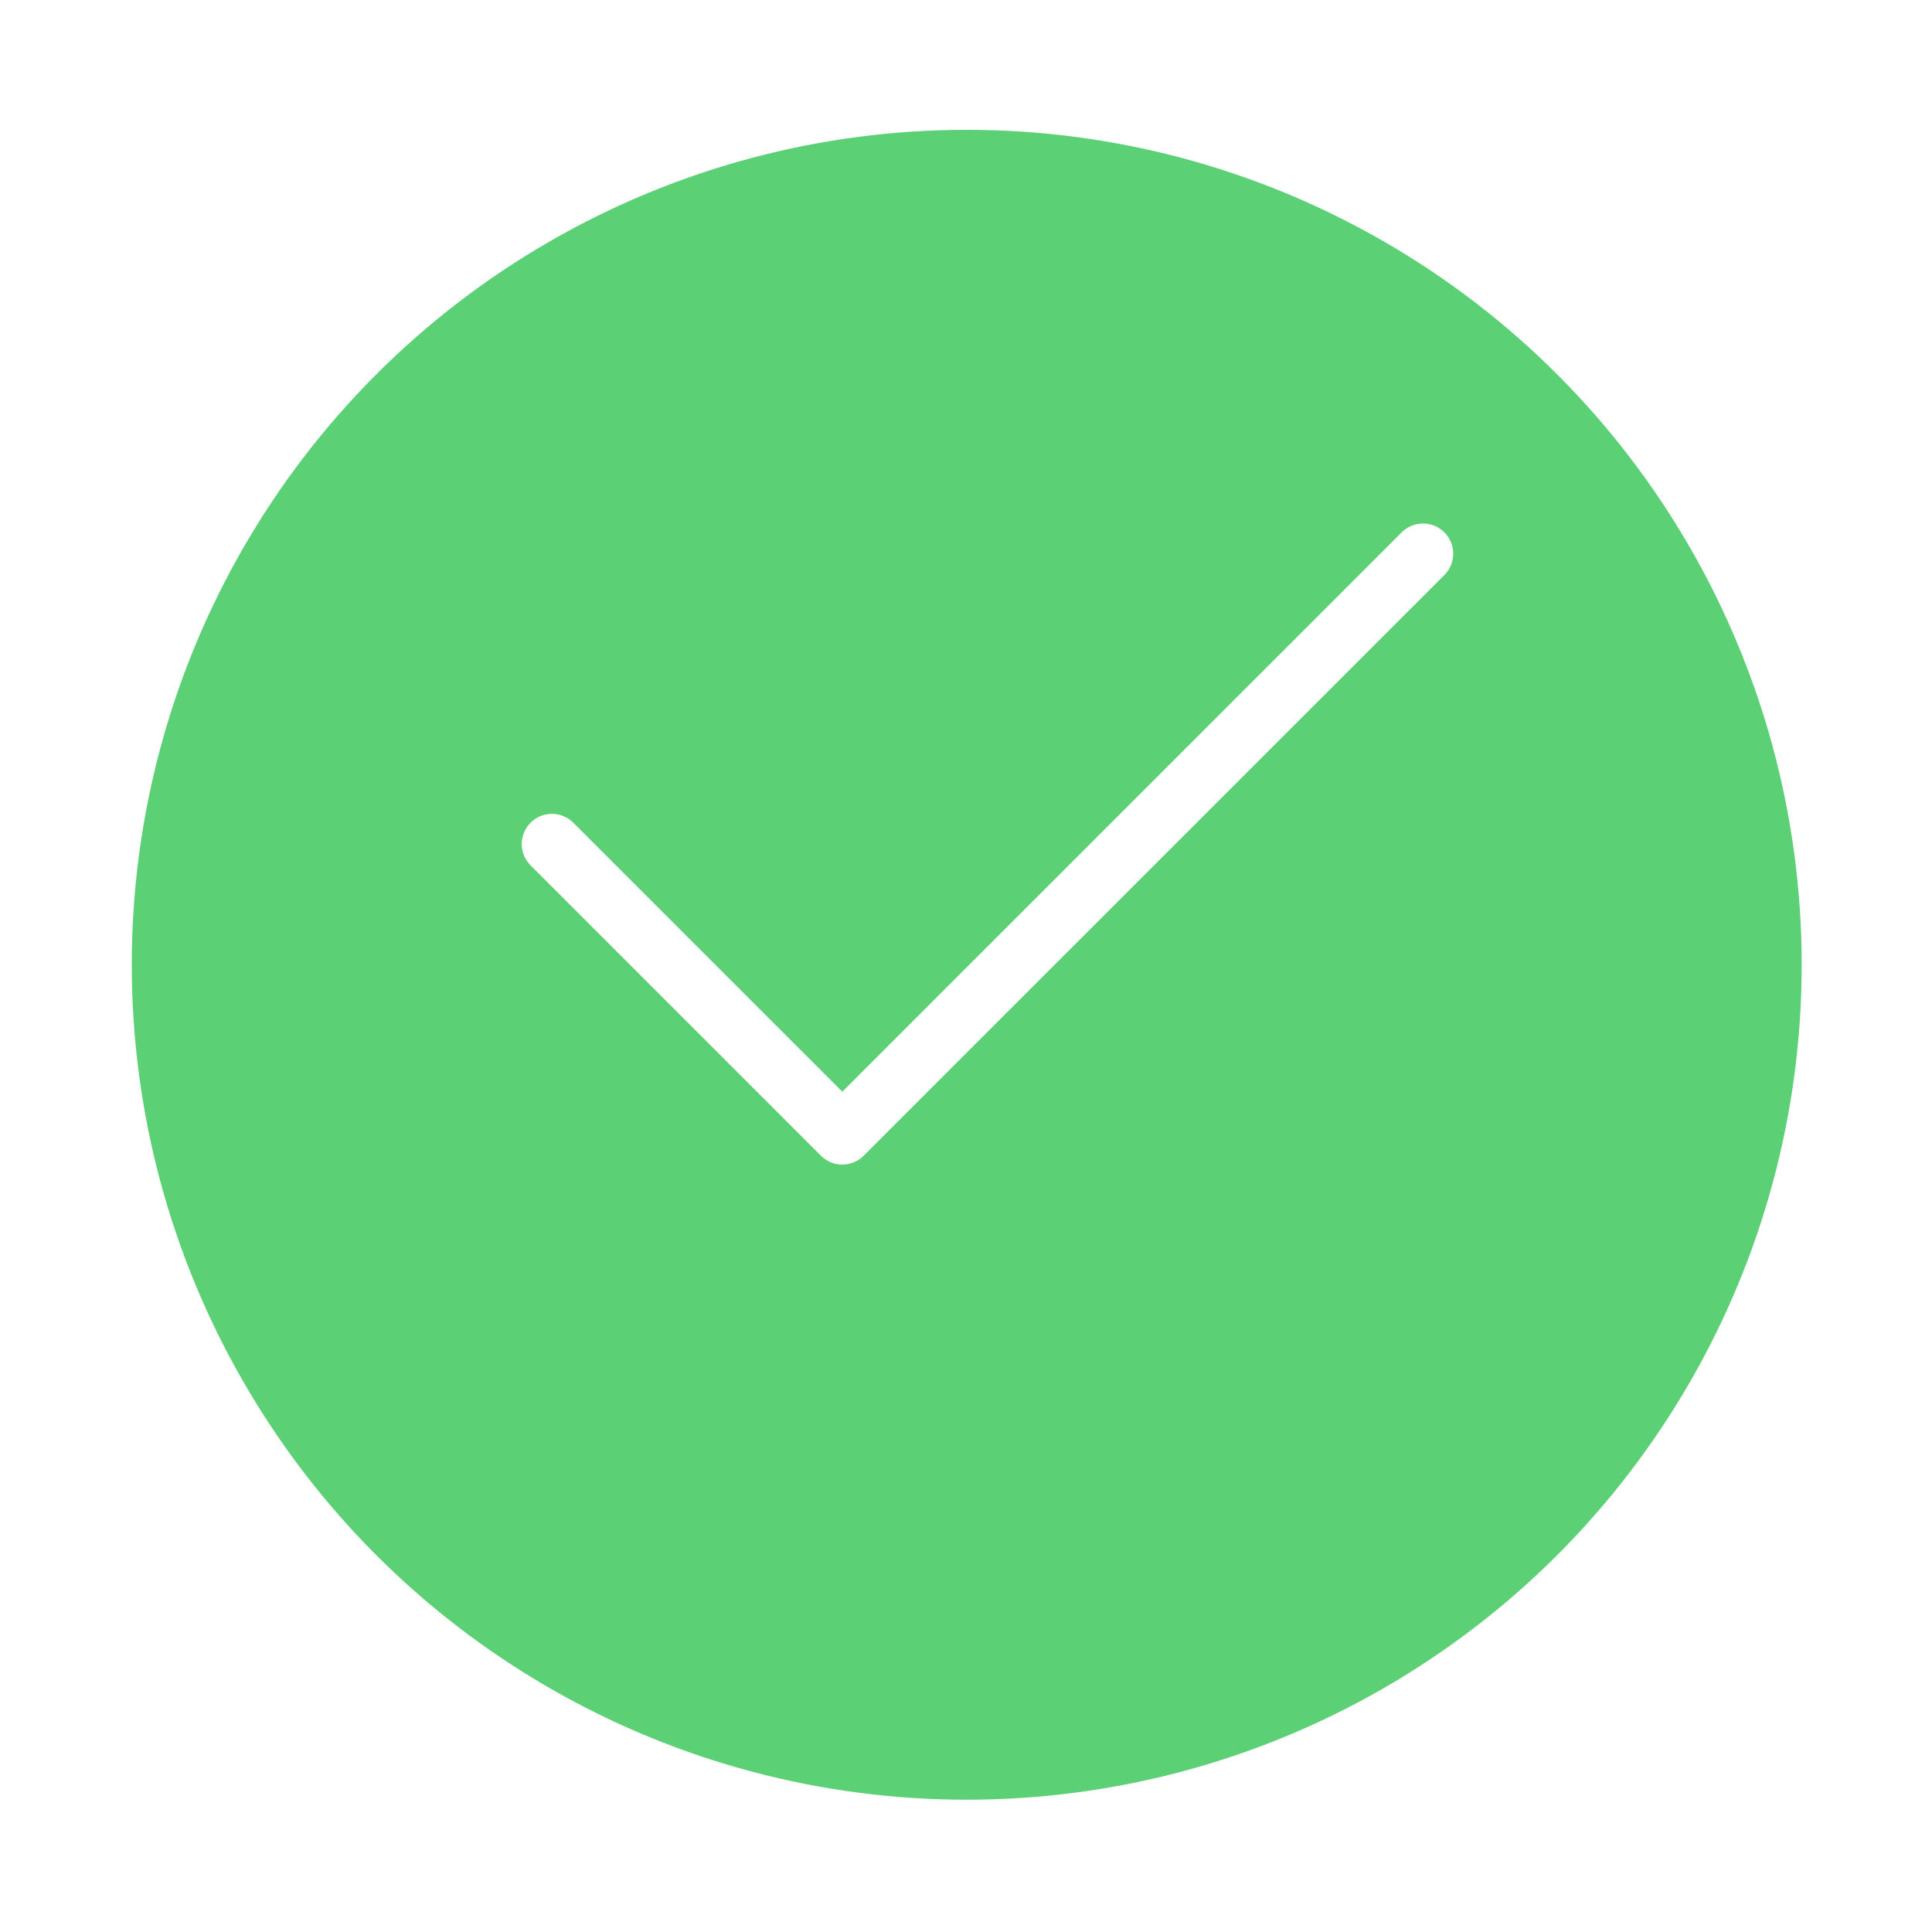 <svg width="64" height="64" viewBox="0 0 64 64" fill="none" xmlns="http://www.w3.org/2000/svg">
<g filter="url(#filter0_d_1315_328)">
<circle cx="32.024" cy="27.959" r="27.659" fill="#5BD075"/>
</g>
<g clip-path="url(#clip0_1315_328)">
<path d="M47.139 18.342L27.902 37.578L18.283 27.96" stroke="white" stroke-width="2" stroke-linecap="round" stroke-linejoin="round"/>
</g>
<defs>
<filter id="filter0_d_1315_328" x="0.365" y="0.3" width="63.319" height="63.319" filterUnits="userSpaceOnUse" color-interpolation-filters="sRGB">
<feFlood flood-opacity="0" result="BackgroundImageFix"/>
<feColorMatrix in="SourceAlpha" type="matrix" values="0 0 0 0 0 0 0 0 0 0 0 0 0 0 0 0 0 0 127 0" result="hardAlpha"/>
<feOffset dy="4"/>
<feGaussianBlur stdDeviation="2"/>
<feComposite in2="hardAlpha" operator="out"/>
<feColorMatrix type="matrix" values="0 0 0 0 0 0 0 0 0 0 0 0 0 0 0 0 0 0 0.1 0"/>
<feBlend mode="normal" in2="BackgroundImageFix" result="effect1_dropShadow_1315_328"/>
<feBlend mode="normal" in="SourceGraphic" in2="effect1_dropShadow_1315_328" result="shape"/>
</filter>
<clipPath id="clip0_1315_328">
<rect width="43.971" height="43.971" fill="white" transform="translate(10.039 5.974)"/>
</clipPath>
</defs>
</svg>

